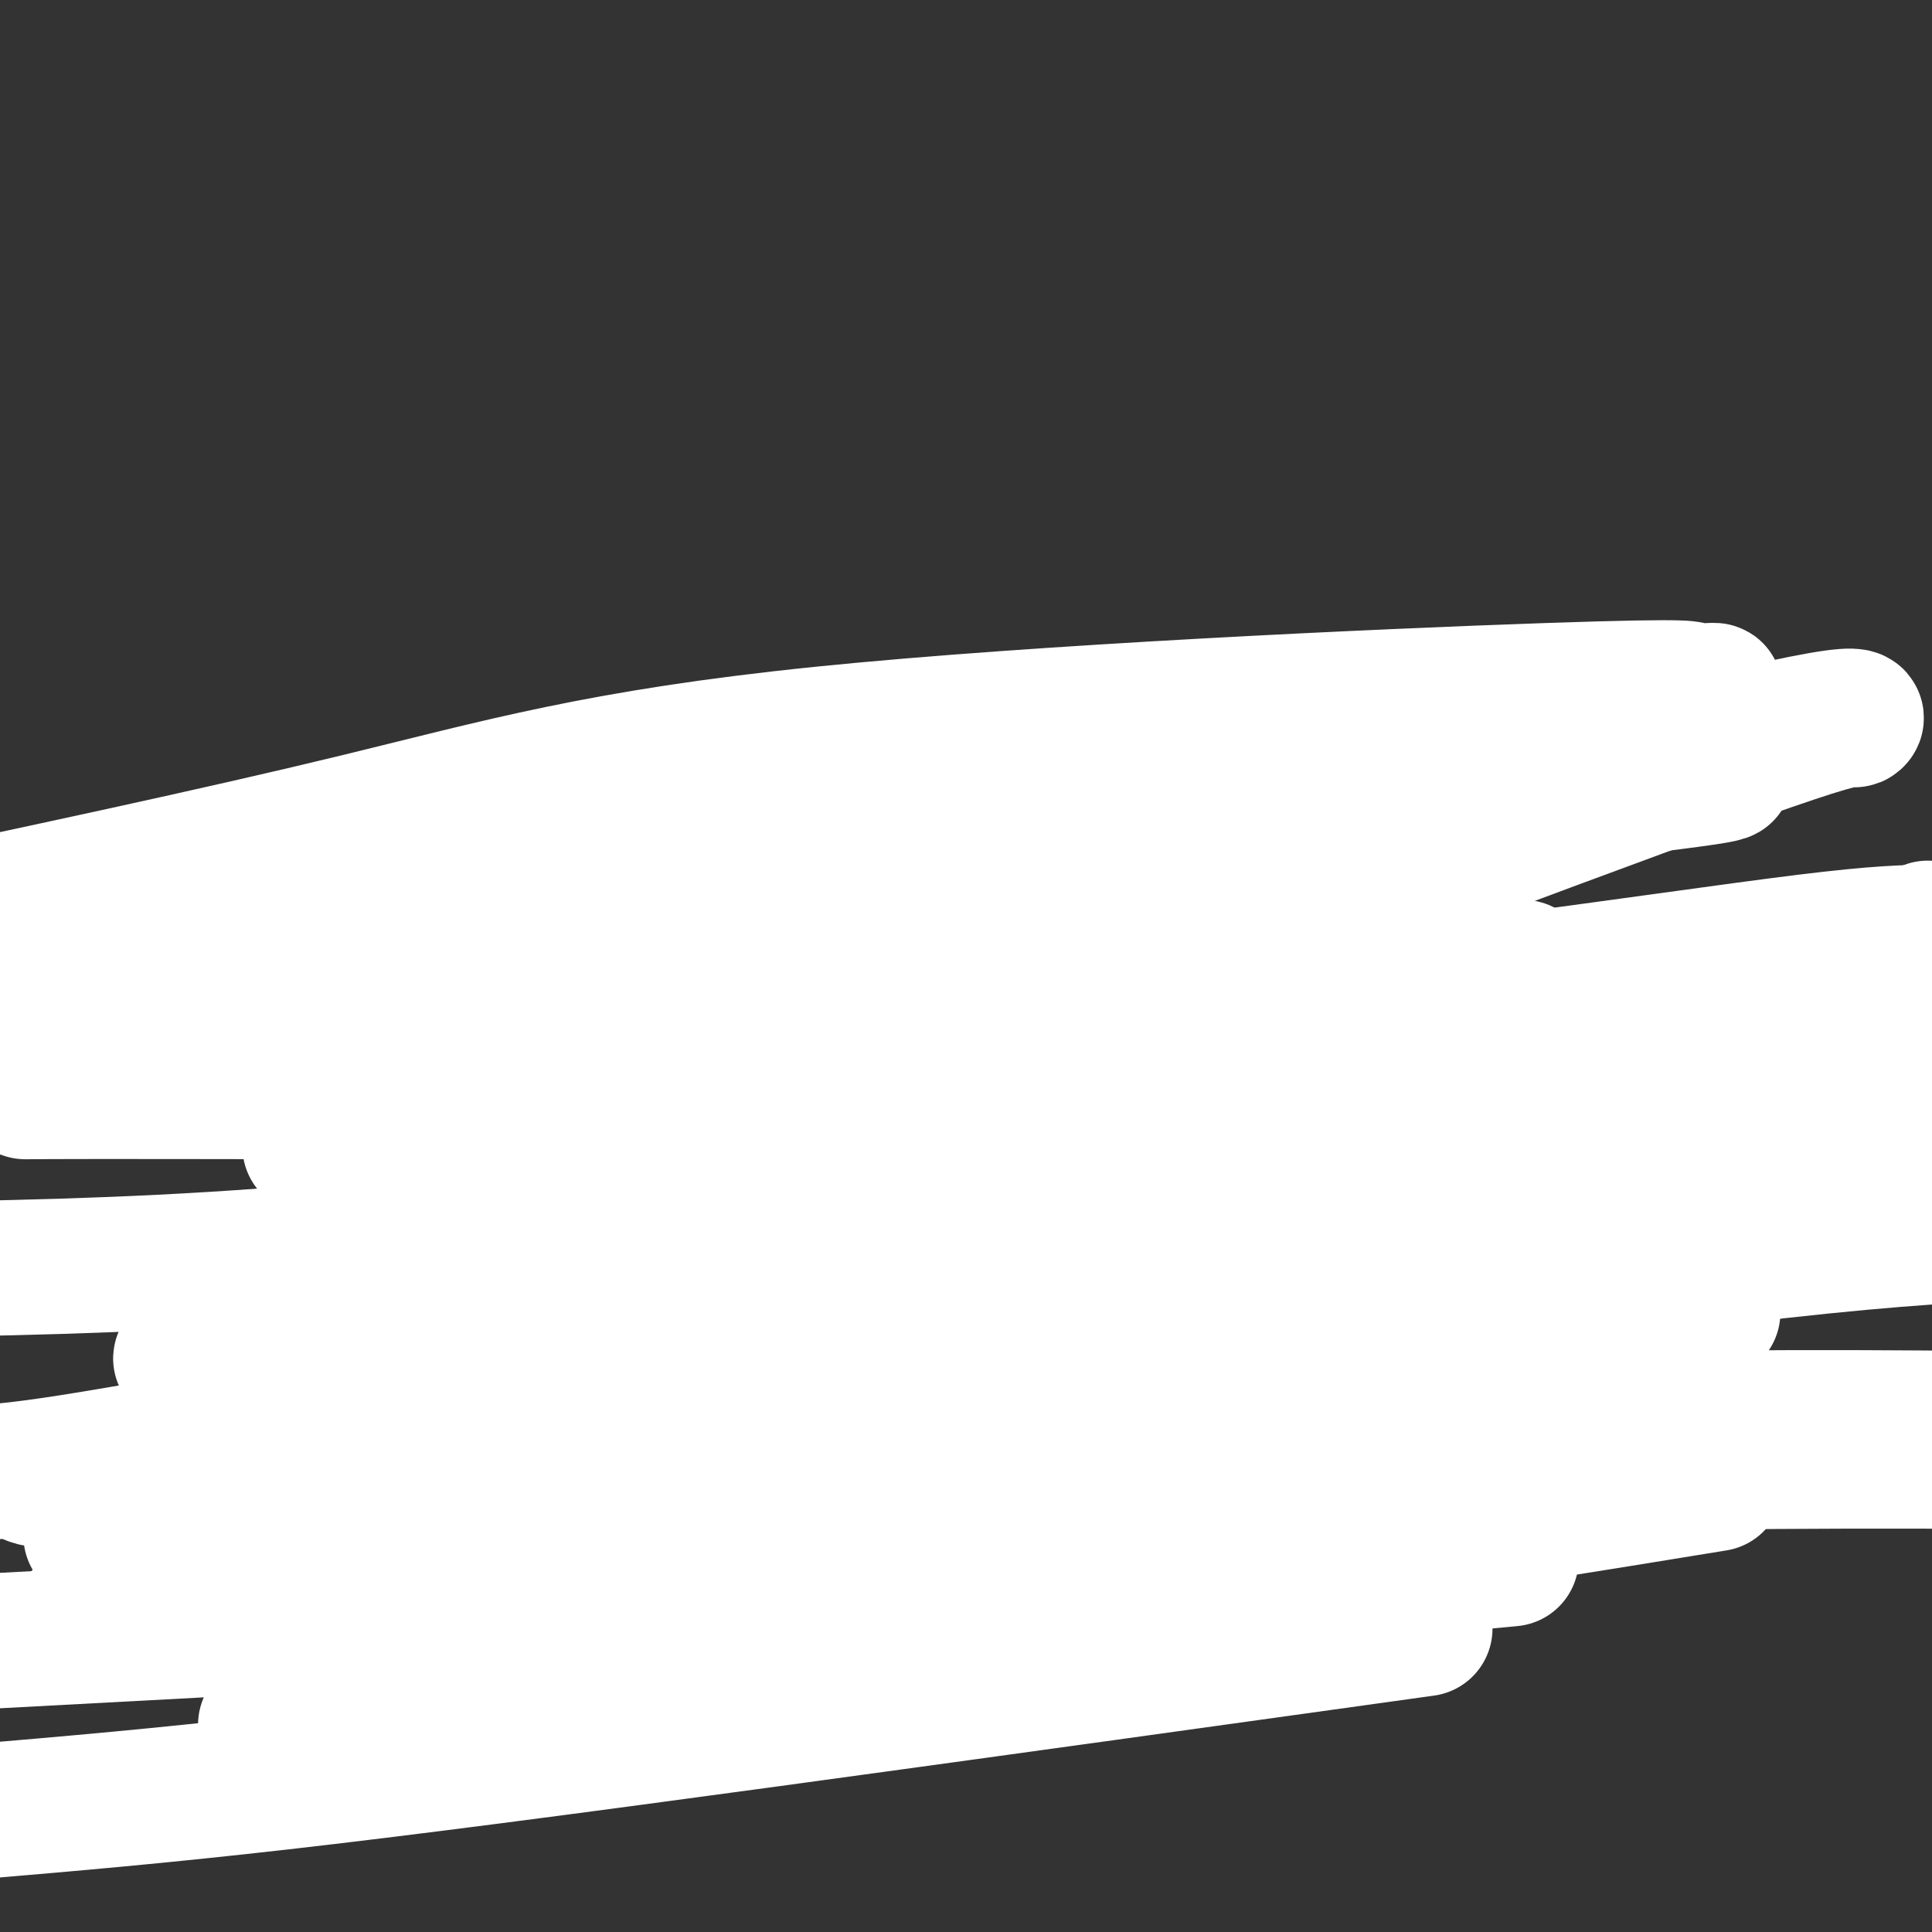<svg viewBox='0 0 400 400' version='1.1' xmlns='http://www.w3.org/2000/svg' xmlns:xlink='http://www.w3.org/1999/xlink'><rect x="0" y="0" width="400" height="400" fill="#333333" stroke="none"/><g fill='none' stroke='#6D6E70' stroke-width='28' stroke-linecap='round' stroke-linejoin='round'><path d='M223,185c0.448,0.009 0.895,0.019 1,0c0.105,-0.019 -0.133,-0.065 0,0c0.133,0.065 0.639,0.242 1,0c0.361,-0.242 0.579,-0.902 2,-1c1.421,-0.098 4.045,0.366 6,0c1.955,-0.366 3.241,-1.562 4,-2c0.759,-0.438 0.989,-0.117 1,0c0.011,0.117 -0.199,0.031 1,0c1.199,-0.031 3.808,-0.008 5,0c1.192,0.008 0.967,0.002 2,0c1.033,-0.002 3.323,-0.001 5,0c1.677,0.001 2.742,0.003 4,0c1.258,-0.003 2.708,-0.011 4,0c1.292,0.011 2.424,0.041 4,0c1.576,-0.041 3.595,-0.151 5,0c1.405,0.151 2.197,0.564 3,1c0.803,0.436 1.617,0.894 2,1c0.383,0.106 0.334,-0.142 1,0c0.666,0.142 2.047,0.672 3,1c0.953,0.328 1.476,0.453 2,1c0.524,0.547 1.047,1.514 2,2c0.953,0.486 2.337,0.490 3,1c0.663,0.510 0.607,1.525 2,3c1.393,1.475 4.237,3.408 5,4c0.763,0.592 -0.555,-0.159 0,1c0.555,1.159 2.984,4.228 4,6c1.016,1.772 0.620,2.246 1,3c0.380,0.754 1.537,1.787 3,5c1.463,3.213 3.231,8.607 5,14'/><path d='M304,225c2.642,6.107 2.747,6.875 3,8c0.253,1.125 0.655,2.608 1,4c0.345,1.392 0.632,2.693 1,4c0.368,1.307 0.818,2.622 1,4c0.182,1.378 0.095,2.821 0,4c-0.095,1.179 -0.200,2.095 0,3c0.200,0.905 0.704,1.801 1,2c0.296,0.199 0.384,-0.299 0,1c-0.384,1.299 -1.241,4.393 -2,7c-0.759,2.607 -1.421,4.726 -2,6c-0.579,1.274 -1.076,1.702 -2,4c-0.924,2.298 -2.276,6.465 -3,8c-0.724,1.535 -0.819,0.439 -1,1c-0.181,0.561 -0.448,2.779 -1,4c-0.552,1.221 -1.389,1.444 -2,2c-0.611,0.556 -0.997,1.443 -1,2c-0.003,0.557 0.376,0.782 0,1c-0.376,0.218 -1.506,0.429 -2,1c-0.494,0.571 -0.351,1.504 -1,2c-0.649,0.496 -2.092,0.556 -3,1c-0.908,0.444 -1.283,1.273 -2,2c-0.717,0.727 -1.776,1.350 -3,2c-1.224,0.650 -2.612,1.325 -4,2'/><path d='M282,300c-3.361,1.949 -4.263,1.822 -5,2c-0.737,0.178 -1.311,0.660 -2,1c-0.689,0.340 -1.495,0.540 -3,1c-1.505,0.460 -3.710,1.182 -3,1c0.710,-0.182 4.333,-1.269 -1,1c-5.333,2.269 -19.624,7.893 -26,10c-6.376,2.107 -4.839,0.697 -5,1c-0.161,0.303 -2.020,2.319 -4,3c-1.980,0.681 -4.082,0.027 -5,0c-0.918,-0.027 -0.653,0.572 -1,1c-0.347,0.428 -1.306,0.686 -2,1c-0.694,0.314 -1.121,0.685 -2,1c-0.879,0.315 -2.208,0.575 -4,1c-1.792,0.425 -4.046,1.014 -4,1c0.046,-0.014 2.394,-0.633 0,0c-2.394,0.633 -9.529,2.517 -15,4c-5.471,1.483 -9.277,2.567 -11,3c-1.723,0.433 -1.361,0.217 -1,0'/><path d='M188,332c-6.933,1.859 -1.767,0.505 0,0c1.767,-0.505 0.135,-0.161 -1,0c-1.135,0.161 -1.771,0.138 -3,0c-1.229,-0.138 -3.049,-0.392 -7,0c-3.951,0.392 -10.032,1.429 -15,2c-4.968,0.571 -8.823,0.675 -13,1c-4.177,0.325 -8.674,0.872 -11,1c-2.326,0.128 -2.479,-0.161 -3,0c-0.521,0.161 -1.409,0.774 -2,1c-0.591,0.226 -0.883,0.065 -1,0c-0.117,-0.065 -0.058,-0.032 0,0'/><path d='M221,197c-0.072,0.115 -0.143,0.231 0,0c0.143,-0.231 0.502,-0.808 0,-1c-0.502,-0.192 -1.863,0.001 -3,0c-1.137,-0.001 -2.050,-0.198 -3,0c-0.950,0.198 -1.938,0.789 -3,1c-1.062,0.211 -2.198,0.043 -3,0c-0.802,-0.043 -1.269,0.040 -2,0c-0.731,-0.040 -1.727,-0.204 -3,0c-1.273,0.204 -2.822,0.776 -4,1c-1.178,0.224 -1.985,0.098 -3,0c-1.015,-0.098 -2.236,-0.170 -3,0c-0.764,0.170 -1.069,0.581 -2,1c-0.931,0.419 -2.489,0.844 -4,1c-1.511,0.156 -2.977,0.042 -4,0c-1.023,-0.042 -1.603,-0.011 -2,0c-0.397,0.011 -0.612,0.003 -2,0c-1.388,-0.003 -3.948,-0.001 -5,0c-1.052,0.001 -0.594,0.000 -1,0c-0.406,-0.000 -1.674,0.000 -3,0c-1.326,-0.000 -2.708,-0.002 -4,0c-1.292,0.002 -2.493,0.007 -4,0c-1.507,-0.007 -3.318,-0.027 -5,0c-1.682,0.027 -3.234,0.100 -6,0c-2.766,-0.100 -6.745,-0.373 -10,-1c-3.255,-0.627 -5.787,-1.608 -7,-2c-1.213,-0.392 -1.106,-0.196 -1,0'/><path d='M134,197c-8.774,-0.448 -3.710,-0.068 -2,0c1.710,0.068 0.067,-0.178 -1,0c-1.067,0.178 -1.556,0.779 -2,1c-0.444,0.221 -0.841,0.063 -1,0c-0.159,-0.063 -0.079,-0.032 0,0'/></g>
<g fill='none' stroke='#FFFFFF' stroke-width='28' stroke-linecap='round' stroke-linejoin='round'><path d='M255,185c0.091,-0.420 0.182,-0.839 0,-1c-0.182,-0.161 -0.637,-0.062 -1,0c-0.363,0.062 -0.636,0.088 -2,1c-1.364,0.912 -3.821,2.711 -7,4c-3.179,1.289 -7.081,2.067 -13,3c-5.919,0.933 -13.856,2.022 -21,3c-7.144,0.978 -13.497,1.845 -21,3c-7.503,1.155 -16.158,2.596 -30,5c-13.842,2.404 -32.872,5.769 -47,8c-14.128,2.231 -23.355,3.327 -28,4c-4.645,0.673 -4.708,0.922 -5,1c-0.292,0.078 -0.812,-0.014 2,0c2.812,0.014 8.955,0.133 16,-2c7.045,-2.133 14.993,-6.519 25,-10c10.007,-3.481 22.074,-6.057 30,-8c7.926,-1.943 11.709,-3.253 13,-4c1.291,-0.747 0.088,-0.932 0,-1c-0.088,-0.068 0.938,-0.018 -4,0c-4.938,0.018 -15.839,0.005 -31,0c-15.161,-0.005 -34.580,-0.003 -54,0'/><path d='M77,191c-36.167,0.833 -82.083,3.417 -128,6'/><path d='M4,196c-21.684,3.352 -43.369,6.703 0,0c43.369,-6.703 151.790,-23.462 220,-34c68.210,-10.538 96.209,-14.856 112,-17c15.791,-2.144 19.376,-2.116 19,-2c-0.376,0.116 -4.711,0.318 -5,0c-0.289,-0.318 3.469,-1.157 -30,0c-33.469,1.157 -104.165,4.312 -150,9c-45.835,4.688 -66.810,10.911 -96,18c-29.190,7.089 -66.595,15.045 -104,23'/><path d='M1,198c-9.769,0.265 -19.538,0.530 0,0c19.538,-0.530 68.383,-1.855 109,-5c40.617,-3.145 73.008,-8.109 106,-13c32.992,-4.891 66.587,-9.709 91,-13c24.413,-3.291 39.644,-5.055 46,-6c6.356,-0.945 3.835,-1.070 3,-1c-0.835,0.070 0.014,0.335 -3,0c-3.014,-0.335 -9.890,-1.271 -27,2c-17.110,3.271 -44.452,10.749 -67,18c-22.548,7.251 -40.302,14.273 -77,22c-36.698,7.727 -92.342,16.157 -126,20c-33.658,3.843 -45.331,3.098 -52,3c-6.669,-0.098 -8.335,0.451 -10,1'/><path d='M7,226c-1.528,0.011 -3.056,0.022 0,0c3.056,-0.022 10.695,-0.078 53,0c42.305,0.078 119.274,0.290 159,0c39.726,-0.290 42.207,-1.083 68,0c25.793,1.083 74.896,4.041 124,7'/><path d='M346,273c7.469,-1.108 14.938,-2.216 0,0c-14.938,2.216 -52.282,7.756 -84,12c-31.718,4.244 -57.808,7.194 -78,10c-20.192,2.806 -34.486,5.470 -44,7c-9.514,1.530 -14.250,1.926 -14,2c0.250,0.074 5.484,-0.173 7,0c1.516,0.173 -0.686,0.768 15,0c15.686,-0.768 49.262,-2.899 83,-5c33.738,-2.101 67.640,-4.172 102,-5c34.360,-0.828 69.180,-0.414 104,0'/><path d='M282,339c11.274,-1.571 22.548,-3.143 0,0c-22.548,3.143 -78.917,11.000 -123,17c-44.083,6.000 -75.881,10.143 -101,13c-25.119,2.857 -43.560,4.429 -62,6'/><path d='M60,356c-4.330,0.927 -8.660,1.853 0,0c8.660,-1.853 30.311,-6.486 39,-10c8.689,-3.514 4.416,-5.907 50,-14c45.584,-8.093 141.024,-21.884 200,-30c58.976,-8.116 81.488,-10.558 104,-13'/><path d='M344,309c9.732,-1.583 19.464,-3.167 0,0c-19.464,3.167 -68.125,11.083 -112,16c-43.875,4.917 -82.964,6.833 -125,9c-42.036,2.167 -87.018,4.583 -132,7'/><path d='M24,334c-6.329,0.764 -12.657,1.528 0,0c12.657,-1.528 44.300,-5.348 79,-10c34.700,-4.652 72.458,-10.137 112,-14c39.542,-3.863 80.869,-6.104 122,-7c41.131,-0.896 82.065,-0.448 123,0'/><path d='M310,323c2.495,-0.239 4.990,-0.478 0,0c-4.990,0.478 -17.466,1.673 -44,2c-26.534,0.327 -67.128,-0.215 -104,0c-36.872,0.215 -70.024,1.187 -94,0c-23.976,-1.187 -38.777,-4.531 -45,-6c-6.223,-1.469 -3.868,-1.062 -3,-1c0.868,0.062 0.249,-0.221 0,-1c-0.249,-0.779 -0.129,-2.054 22,-10c22.129,-7.946 66.265,-22.562 120,-39c53.735,-16.438 117.067,-34.696 163,-48c45.933,-13.304 74.466,-21.652 103,-30'/><path d='M357,214c9.314,-2.281 18.628,-4.562 0,0c-18.628,4.562 -65.196,15.965 -102,25c-36.804,9.035 -63.842,15.700 -90,20c-26.158,4.300 -51.435,6.236 -61,7c-9.565,0.764 -3.416,0.357 -1,0c2.416,-0.357 1.100,-0.665 0,-1c-1.100,-0.335 -1.985,-0.698 4,-6c5.985,-5.302 18.841,-15.544 42,-26c23.159,-10.456 56.621,-21.125 88,-32c31.379,-10.875 60.676,-21.957 85,-31c24.324,-9.043 43.674,-16.047 53,-19c9.326,-2.953 8.629,-1.854 9,-2c0.371,-0.146 1.812,-1.535 -7,0c-8.812,1.535 -27.875,5.996 -51,12c-23.125,6.004 -50.312,13.552 -79,22c-28.688,8.448 -58.877,17.796 -88,26c-29.123,8.204 -57.181,15.262 -73,20c-15.819,4.738 -19.401,7.155 -21,8c-1.599,0.845 -1.215,0.119 2,0c3.215,-0.119 9.262,0.369 19,-2c9.738,-2.369 23.167,-7.594 42,-11c18.833,-3.406 43.070,-4.994 69,-8c25.930,-3.006 53.551,-7.430 71,-10c17.449,-2.570 24.724,-3.285 32,-4'/><path d='M300,202c27.594,-3.408 10.580,-0.926 4,0c-6.580,0.926 -2.726,0.298 0,0c2.726,-0.298 4.322,-0.265 -1,4c-5.322,4.265 -17.564,12.761 -35,22c-17.436,9.239 -40.066,19.222 -60,28c-19.934,8.778 -37.173,16.352 -54,21c-16.827,4.648 -33.241,6.370 -43,8c-9.759,1.630 -12.862,3.170 -12,2c0.862,-1.170 5.690,-5.048 14,-11c8.310,-5.952 20.104,-13.977 60,-26c39.896,-12.023 107.895,-28.045 141,-36c33.105,-7.955 31.316,-7.844 46,-10c14.684,-2.156 45.842,-6.578 77,-11'/><path d='M370,224c8.177,-2.659 16.354,-5.318 0,0c-16.354,5.318 -57.239,18.614 -96,30c-38.761,11.386 -75.398,20.862 -107,27c-31.602,6.138 -58.171,8.937 -77,11c-18.829,2.063 -29.920,3.389 -22,1c7.920,-2.389 34.851,-8.494 49,-12c14.149,-3.506 15.516,-4.412 35,-9c19.484,-4.588 57.084,-12.858 100,-21c42.916,-8.142 91.148,-16.155 115,-20c23.852,-3.845 23.326,-3.522 23,-3c-0.326,0.522 -0.450,1.243 4,0c4.450,-1.243 13.474,-4.449 -3,0c-16.474,4.449 -58.448,16.554 -95,25c-36.552,8.446 -67.684,13.233 -103,19c-35.316,5.767 -74.816,12.514 -106,18c-31.184,5.486 -54.053,9.710 -68,12c-13.947,2.290 -18.974,2.645 -24,3'/><path d='M6,305c0.138,-0.412 0.277,-0.824 0,0c-0.277,0.824 -0.969,2.884 27,0c27.969,-2.884 84.600,-10.711 128,-17c43.400,-6.289 73.569,-11.039 108,-16c34.431,-4.961 73.123,-10.132 99,-13c25.877,-2.868 38.938,-3.434 52,-4'/><path d='M385,255c2.885,0.182 5.769,0.364 0,0c-5.769,-0.364 -20.192,-1.274 -41,0c-20.808,1.274 -47.999,4.731 -95,10c-47.001,5.269 -113.810,12.351 -146,15c-32.190,2.649 -29.759,0.864 -35,0c-5.241,-0.864 -18.152,-0.809 -25,0c-6.848,0.809 -7.631,2.370 -1,0c6.631,-2.370 20.675,-8.673 41,-15c20.325,-6.327 46.929,-12.680 79,-20c32.071,-7.320 69.608,-15.607 96,-20c26.392,-4.393 41.639,-4.890 48,-5c6.361,-0.110 3.835,0.169 9,0c5.165,-0.169 18.021,-0.785 23,-1c4.979,-0.215 2.080,-0.029 1,0c-1.080,0.029 -0.343,-0.099 -1,1c-0.657,1.099 -2.710,3.427 -8,8c-5.290,4.573 -13.817,11.392 -38,22c-24.183,10.608 -64.021,25.004 -96,34c-31.979,8.996 -56.098,12.591 -78,15c-21.902,2.409 -41.587,3.632 -52,4c-10.413,0.368 -11.555,-0.119 -12,0c-0.445,0.119 -0.193,0.844 1,0c1.193,-0.844 3.328,-3.257 19,-8c15.672,-4.743 44.881,-11.818 75,-20c30.119,-8.182 61.147,-17.472 97,-27c35.853,-9.528 76.529,-19.294 103,-25c26.471,-5.706 38.735,-7.353 51,-9'/><path d='M394,215c4.892,-1.594 9.783,-3.187 0,0c-9.783,3.187 -34.242,11.155 -63,18c-28.758,6.845 -61.816,12.568 -92,17c-30.184,4.432 -57.493,7.575 -77,9c-19.507,1.425 -31.213,1.134 -38,1c-6.787,-0.134 -8.656,-0.110 -7,0c1.656,0.110 6.836,0.308 7,0c0.164,-0.308 -4.686,-1.121 31,-11c35.686,-9.879 111.910,-28.822 162,-39c50.090,-10.178 74.045,-11.589 98,-13'/><path d='M393,208c6.345,-1.370 12.690,-2.739 0,0c-12.690,2.739 -44.413,9.588 -74,14c-29.587,4.412 -57.036,6.389 -86,9c-28.964,2.611 -59.441,5.858 -73,7c-13.559,1.142 -10.198,0.179 -9,0c1.198,-0.179 0.234,0.425 1,0c0.766,-0.425 3.260,-1.879 15,-6c11.740,-4.121 32.724,-10.909 58,-16c25.276,-5.091 54.844,-8.486 82,-12c27.156,-3.514 51.902,-7.147 67,-9c15.098,-1.853 20.549,-1.927 26,-2'/><path d='M397,193c1.845,-0.704 3.690,-1.408 0,0c-3.690,1.408 -12.914,4.926 -28,10c-15.086,5.074 -36.034,11.702 -60,18c-23.966,6.298 -50.950,12.265 -78,17c-27.050,4.735 -54.167,8.236 -84,12c-29.833,3.764 -62.381,7.790 -92,10c-29.619,2.210 -56.310,2.605 -83,3'/></g>
</svg>